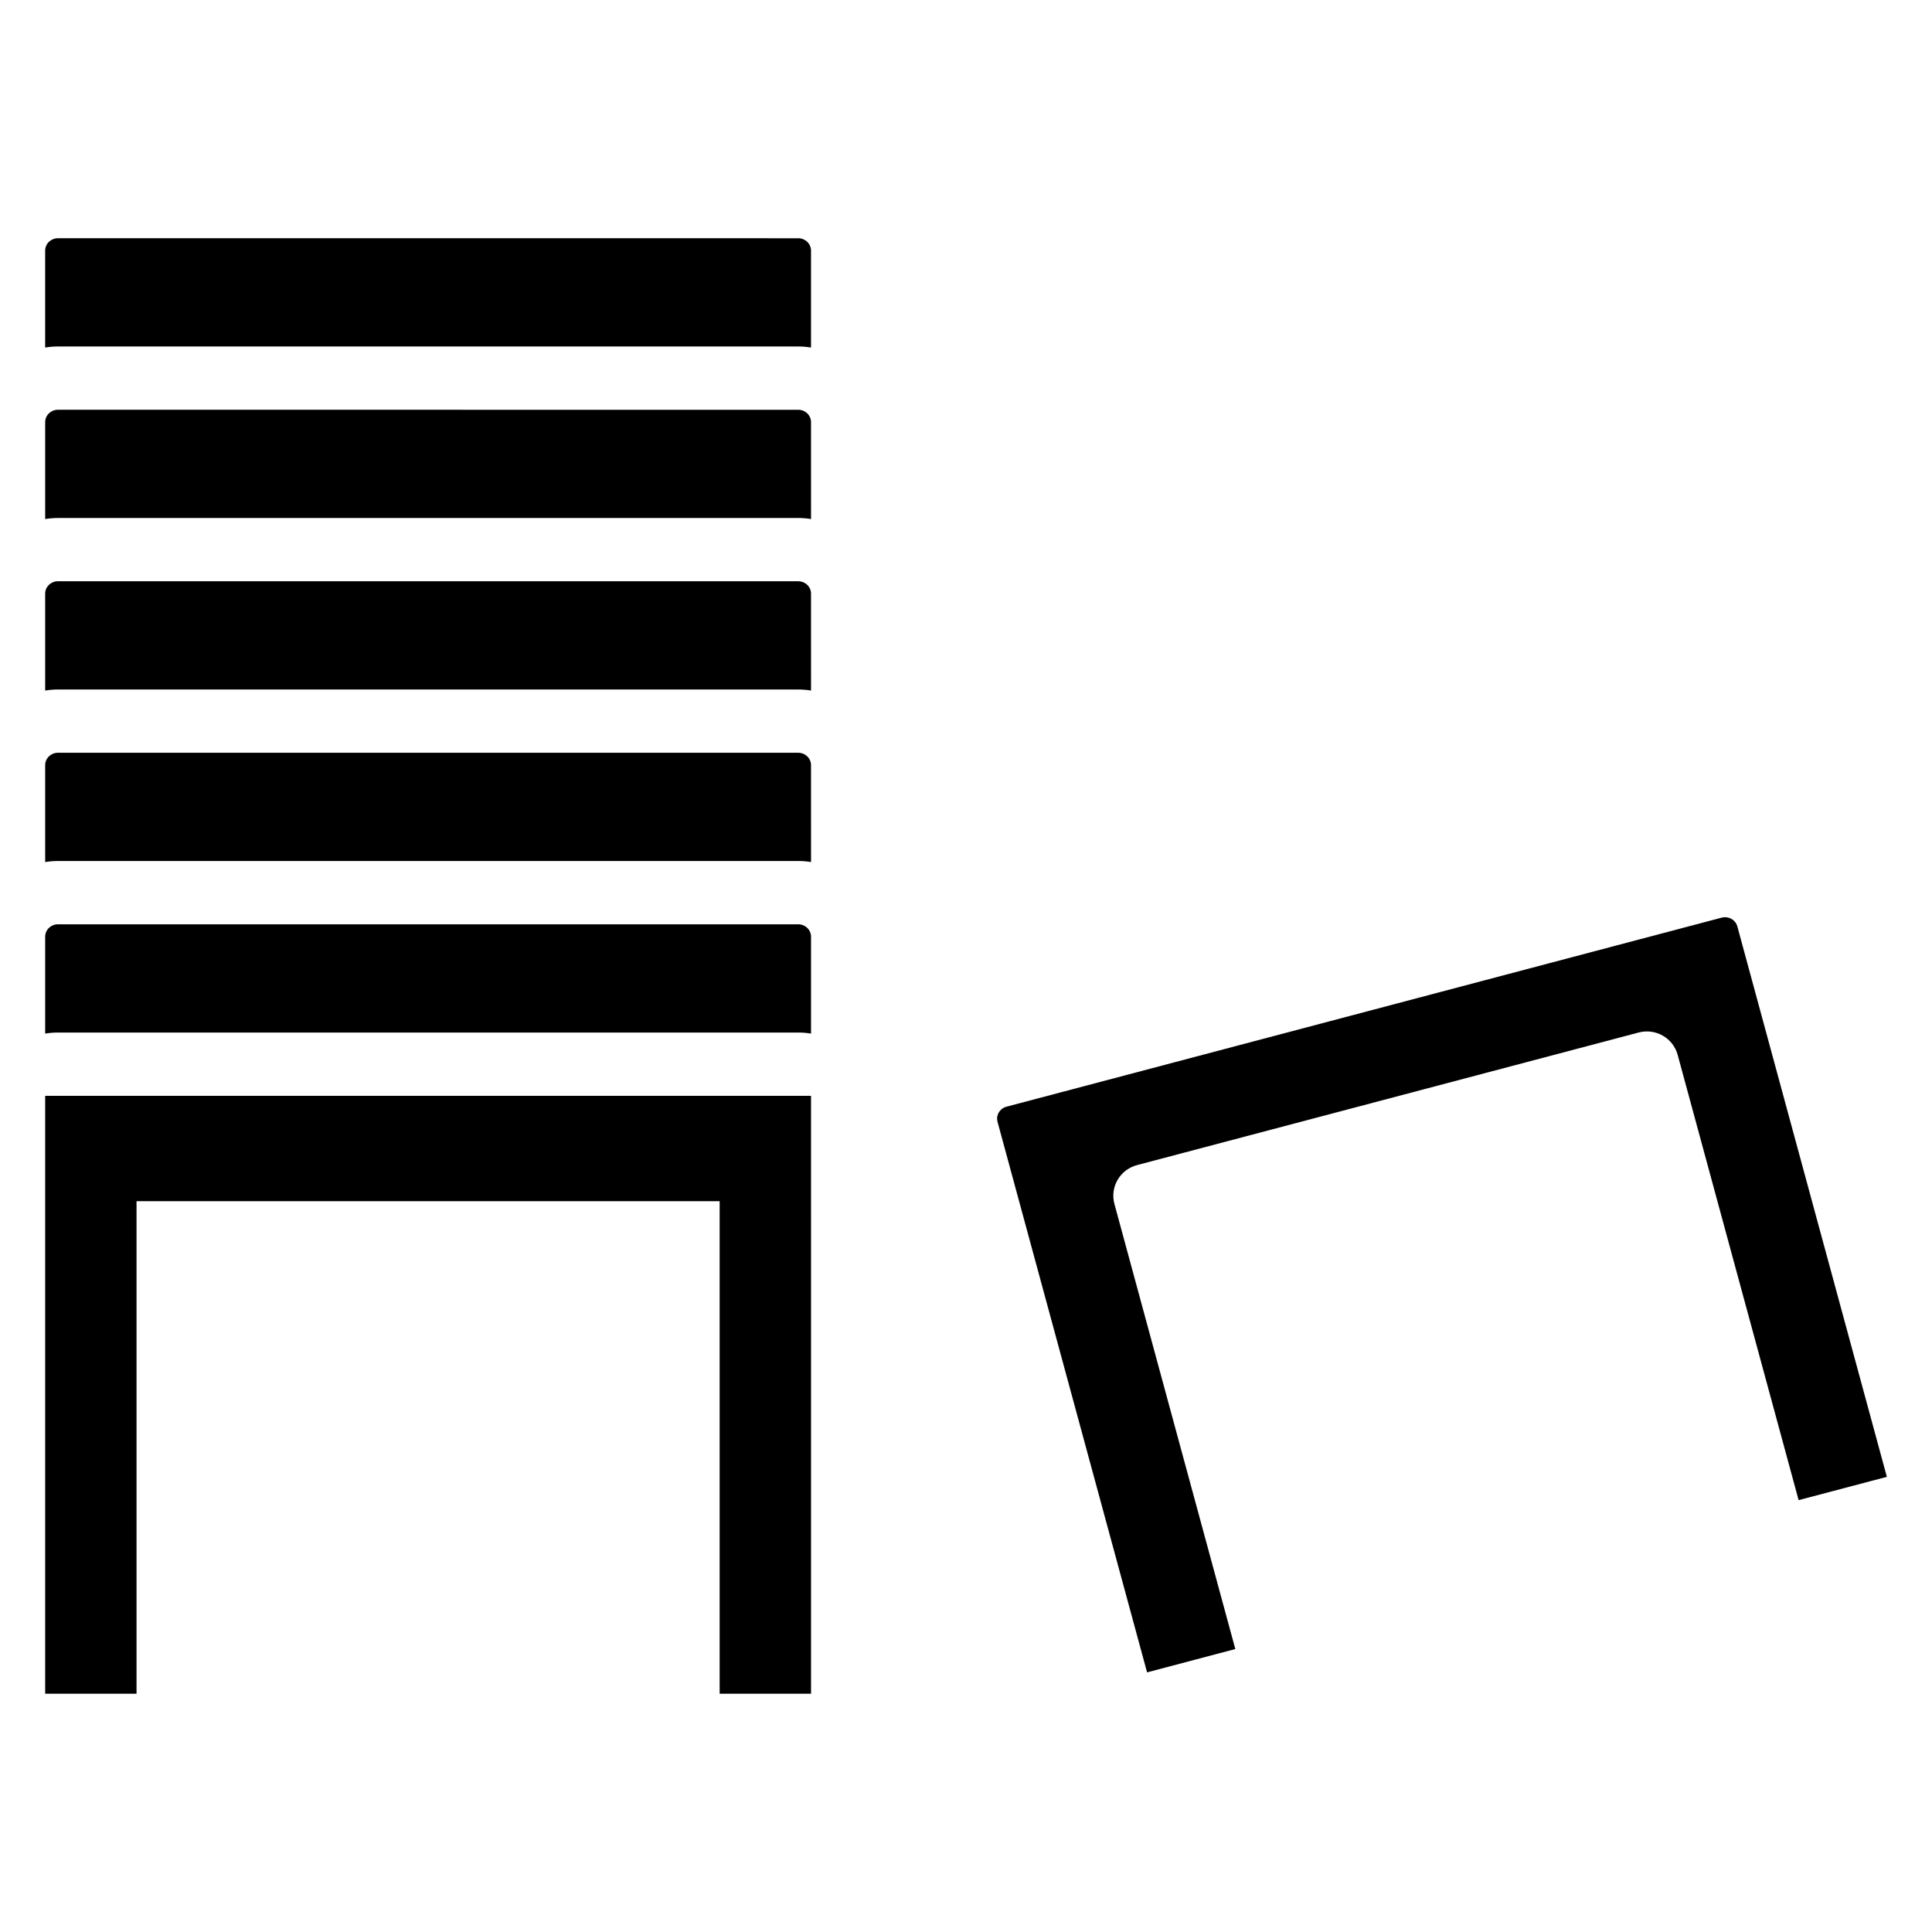 <?xml version="1.0" encoding="UTF-8"?>
<!-- Uploaded to: ICON Repo, www.iconrepo.com, Generator: ICON Repo Mixer Tools -->
<svg fill="#000000" width="800px" height="800px" version="1.1" viewBox="144 144 512 512" xmlns="http://www.w3.org/2000/svg">
 <g>
  <path d="m358.93 346.77c0-1.805-1.516-3.277-3.375-3.277l-196.21-0.004c-1.859 0-3.375 1.469-3.375 3.281v25.684c1.098-0.184 2.223-0.281 3.375-0.281h196.21c1.148 0 2.273 0.094 3.375 0.281l-0.004-25.684z"/>
  <path d="m358.93 301.32c0-1.805-1.516-3.277-3.375-3.277l-196.21-0.004c-1.859 0-3.375 1.473-3.375 3.281v25.684c1.098-0.184 2.223-0.281 3.375-0.281h196.21c1.148 0 2.273 0.094 3.375 0.281l-0.004-25.684z"/>
  <path d="m355.55 235.82c1.148 0 2.273 0.094 3.375 0.281v-25.684c0-1.805-1.516-3.277-3.375-3.277l-196.21-0.004c-1.859 0-3.375 1.469-3.375 3.281v25.684c1.098-0.184 2.223-0.281 3.375-0.281z"/>
  <path d="m358.93 417.91v-25.684c0-1.805-1.516-3.277-3.375-3.277h-196.21c-1.859 0-3.375 1.469-3.375 3.281v25.684c1.098-0.184 2.223-0.281 3.375-0.281h196.21c1.148 0 2.277 0.094 3.375 0.277z"/>
  <path d="m358.93 255.87c0-1.805-1.516-3.277-3.375-3.277l-196.21-0.004c-1.859 0-3.375 1.469-3.375 3.281v25.684c1.098-0.184 2.223-0.281 3.375-0.281h196.21c1.148 0 2.273 0.094 3.375 0.281l-0.004-25.684z"/>
  <path d="m601.15 387.07c-0.297 0-0.59 0.035-0.891 0.113l-189.53 50.102c-1.184 0.312-1.793 1.105-2.051 1.551-0.25 0.43-0.629 1.328-0.324 2.449l39.633 145.91 23.383-6.184-32.039-117.96c-0.582-2.148-0.285-4.449 0.844-6.375 1.121-1.93 2.973-3.336 5.141-3.91l132.95-35.141c4.5-1.191 9.121 1.461 10.332 5.918l32.055 118.01 23.383-6.176-39.621-145.86c-0.398-1.477-1.766-2.445-3.262-2.445z"/>
  <path d="m358.93 434.4h-202.96v158.46h24.215v-130.53h154.53v130.53h24.219z"/>
 </g>
</svg>